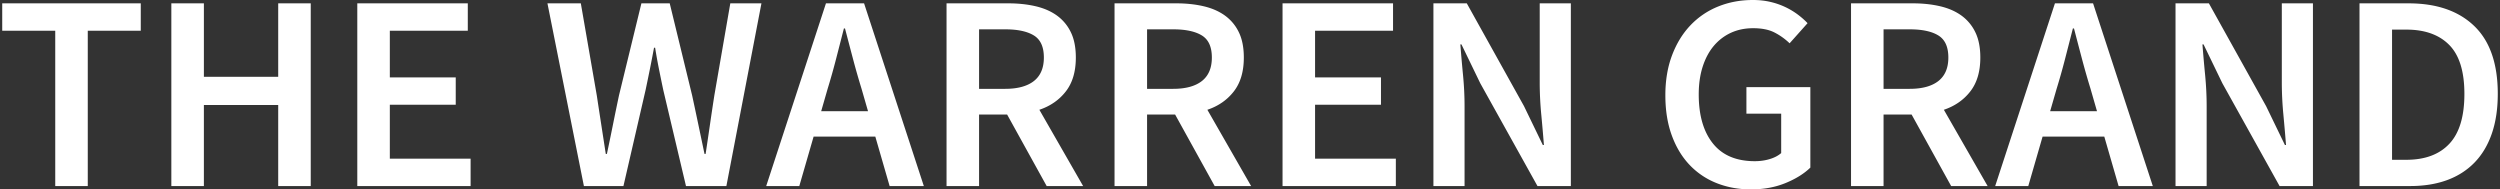 <svg xmlns="http://www.w3.org/2000/svg" xmlns:xlink="http://www.w3.org/1999/xlink" width="264" height="20"><rect width="100%" height="100%" fill="#333333" stroke="none"/><g fill="none" fill-rule="evenodd" transform="translate(-6 -18)"><path fill="#FFF" d="M11.833 21.245H6.235v-2.891h14.63v2.89h-5.597v16.402h-3.435V21.245Zm12.261-2.891h3.436v7.758h7.848v-7.758h3.436v19.292h-3.436v-8.555H27.53v8.555h-3.436V18.354Zm19.636 0h11.669v2.89h-8.233v4.927h6.96v2.89h-6.96v5.694h8.53v2.891H43.73V18.354Zm20.08 0h3.525l1.688 9.734c.158 1.043.316 2.075.474 3.098l.473 3.068h.119c.217-1.023.43-2.05.637-3.083.207-1.032.42-2.06.636-3.083l2.37-9.734h2.991l2.37 9.734c.217 1.003.434 2.021.65 3.054.218 1.032.435 2.07.653 3.112h.118c.158-1.043.311-2.075.459-3.098.148-1.022.301-2.045.46-3.068l1.687-9.734h3.288l-3.702 19.292H78.44l-2.4-10.147c-.157-.748-.31-1.49-.458-2.228a55.259 55.259 0 0 1-.4-2.227h-.118c-.139.748-.282 1.49-.43 2.227-.148.738-.301 1.48-.459 2.228l-2.34 10.147H67.66l-3.85-19.292ZM97.662 29.74l-.681-2.36a80.364 80.364 0 0 1-.903-3.156 808.631 808.631 0 0 1-.845-3.215h-.118c-.276 1.081-.553 2.158-.83 3.23a69.158 69.158 0 0 1-.888 3.142l-.68 2.36h4.945Zm.77 2.685h-6.516l-1.51 5.221h-3.495l6.309-19.292h4.027l6.309 19.292h-3.613l-1.51-5.221Zm10.958-5.044h2.755c1.323 0 2.334-.276 3.035-.826.701-.551 1.052-1.377 1.052-2.478 0-1.121-.35-1.898-1.052-2.33-.7-.433-1.712-.65-3.035-.65h-2.755v6.284Zm7.138 10.265-4.176-7.552h-2.962v7.552h-3.435V18.354h6.545c1.007 0 1.945.098 2.814.295.868.197 1.619.516 2.25.959a4.642 4.642 0 0 1 1.496 1.755c.365.727.548 1.632.548 2.714 0 1.475-.35 2.664-1.051 3.569-.701.905-1.634 1.554-2.8 1.947l4.621 8.053h-3.85Zm10.603-10.265h2.754c1.323 0 2.335-.276 3.036-.826.7-.551 1.051-1.377 1.051-2.478 0-1.121-.35-1.898-1.051-2.33-.701-.433-1.713-.65-3.036-.65h-2.754v6.284Zm7.137 10.265-4.176-7.552h-2.961v7.552h-3.436V18.354h6.545c1.007 0 1.945.098 2.814.295.869.197 1.62.516 2.25.959a4.642 4.642 0 0 1 1.497 1.755c.365.727.547 1.632.547 2.714 0 1.475-.35 2.664-1.051 3.569-.7.905-1.634 1.554-2.799 1.947l4.62 8.053h-3.85Zm7.168-19.292h11.669v2.89h-8.234v4.927h6.96v2.89h-6.96v5.694h8.53v2.891h-11.965V18.354Zm15.933 0h3.525l6.042 10.855 1.984 4.1h.118c-.079-1.002-.172-2.079-.281-3.23a35.639 35.639 0 0 1-.163-3.347v-8.378h3.288v19.292h-3.525l-6.042-10.855-1.984-4.1h-.118c.079 1.022.172 2.094.28 3.215.11 1.12.164 2.222.164 3.303v8.437h-3.288V18.354Zm24.493 9.705c0-1.573.237-2.984.711-4.233.474-1.249 1.126-2.306 1.955-3.171a8.3 8.3 0 0 1 2.932-1.977c1.125-.452 2.34-.678 3.643-.678.671 0 1.293.069 1.866.206a7.741 7.741 0 0 1 2.873 1.327c.394.296.74.6 1.036.915l-1.895 2.124a6.728 6.728 0 0 0-1.615-1.15c-.582-.295-1.327-.443-2.236-.443-.868 0-1.653.163-2.354.487-.701.325-1.303.787-1.807 1.387-.503.6-.893 1.332-1.17 2.197-.276.865-.414 1.839-.414 2.92 0 2.203.498 3.929 1.495 5.177.997 1.25 2.473 1.874 4.428 1.874.553 0 1.076-.074 1.57-.222.493-.147.898-.358 1.214-.634v-4.16h-3.672v-2.801h6.752v8.495c-.671.65-1.55 1.195-2.636 1.637-1.086.443-2.3.664-3.643.664-1.283 0-2.477-.216-3.583-.649a7.924 7.924 0 0 1-2.873-1.917c-.81-.846-1.441-1.888-1.895-3.127-.455-1.24-.682-2.655-.682-4.248Zm23.042-.678h2.754c1.323 0 2.335-.276 3.036-.826.701-.551 1.052-1.377 1.052-2.478 0-1.121-.35-1.898-1.052-2.33-.7-.433-1.713-.65-3.036-.65h-2.754v6.284Zm7.138 10.265-4.176-7.552h-2.962v7.552h-3.435V18.354h6.545c1.007 0 1.945.098 2.813.295.87.197 1.62.516 2.251.959a4.642 4.642 0 0 1 1.496 1.755c.365.727.548 1.632.548 2.714 0 1.475-.35 2.664-1.052 3.569-.7.905-1.633 1.554-2.798 1.947l4.62 8.053h-3.85Zm15.4-7.906-.68-2.36a80.363 80.363 0 0 1-.904-3.156 808.494 808.494 0 0 1-.844-3.215h-.119c-.276 1.081-.552 2.158-.829 3.23a69.159 69.159 0 0 1-.888 3.142l-.682 2.36h4.946Zm.77 2.685h-6.515l-1.51 5.221h-3.495L223 18.354h4.028l6.308 19.292h-3.613l-1.51-5.221Zm7.523-14.071h3.525l6.041 10.855 1.985 4.1h.118c-.079-1.002-.173-2.079-.281-3.23a35.639 35.639 0 0 1-.163-3.347v-8.378h3.287v19.292h-3.524l-6.042-10.855-1.984-4.1h-.119c.08 1.022.173 2.094.282 3.215.108 1.12.163 2.222.163 3.303v8.437h-3.288V18.354Zm19.429 0h5.183c2.961 0 5.271.796 6.93 2.39 1.658 1.592 2.488 3.982 2.488 7.168 0 1.592-.213 2.999-.637 4.218-.425 1.22-1.037 2.237-1.836 3.053-.8.816-1.767 1.43-2.903 1.844-1.135.413-2.423.619-3.865.619h-5.36V18.354Zm4.946 16.52c1.974 0 3.49-.566 4.546-1.697 1.056-1.13 1.584-2.886 1.584-5.265 0-2.36-.533-4.081-1.599-5.163-1.066-1.081-2.577-1.622-4.531-1.622h-1.51v13.746h1.51Z"/></g></svg>